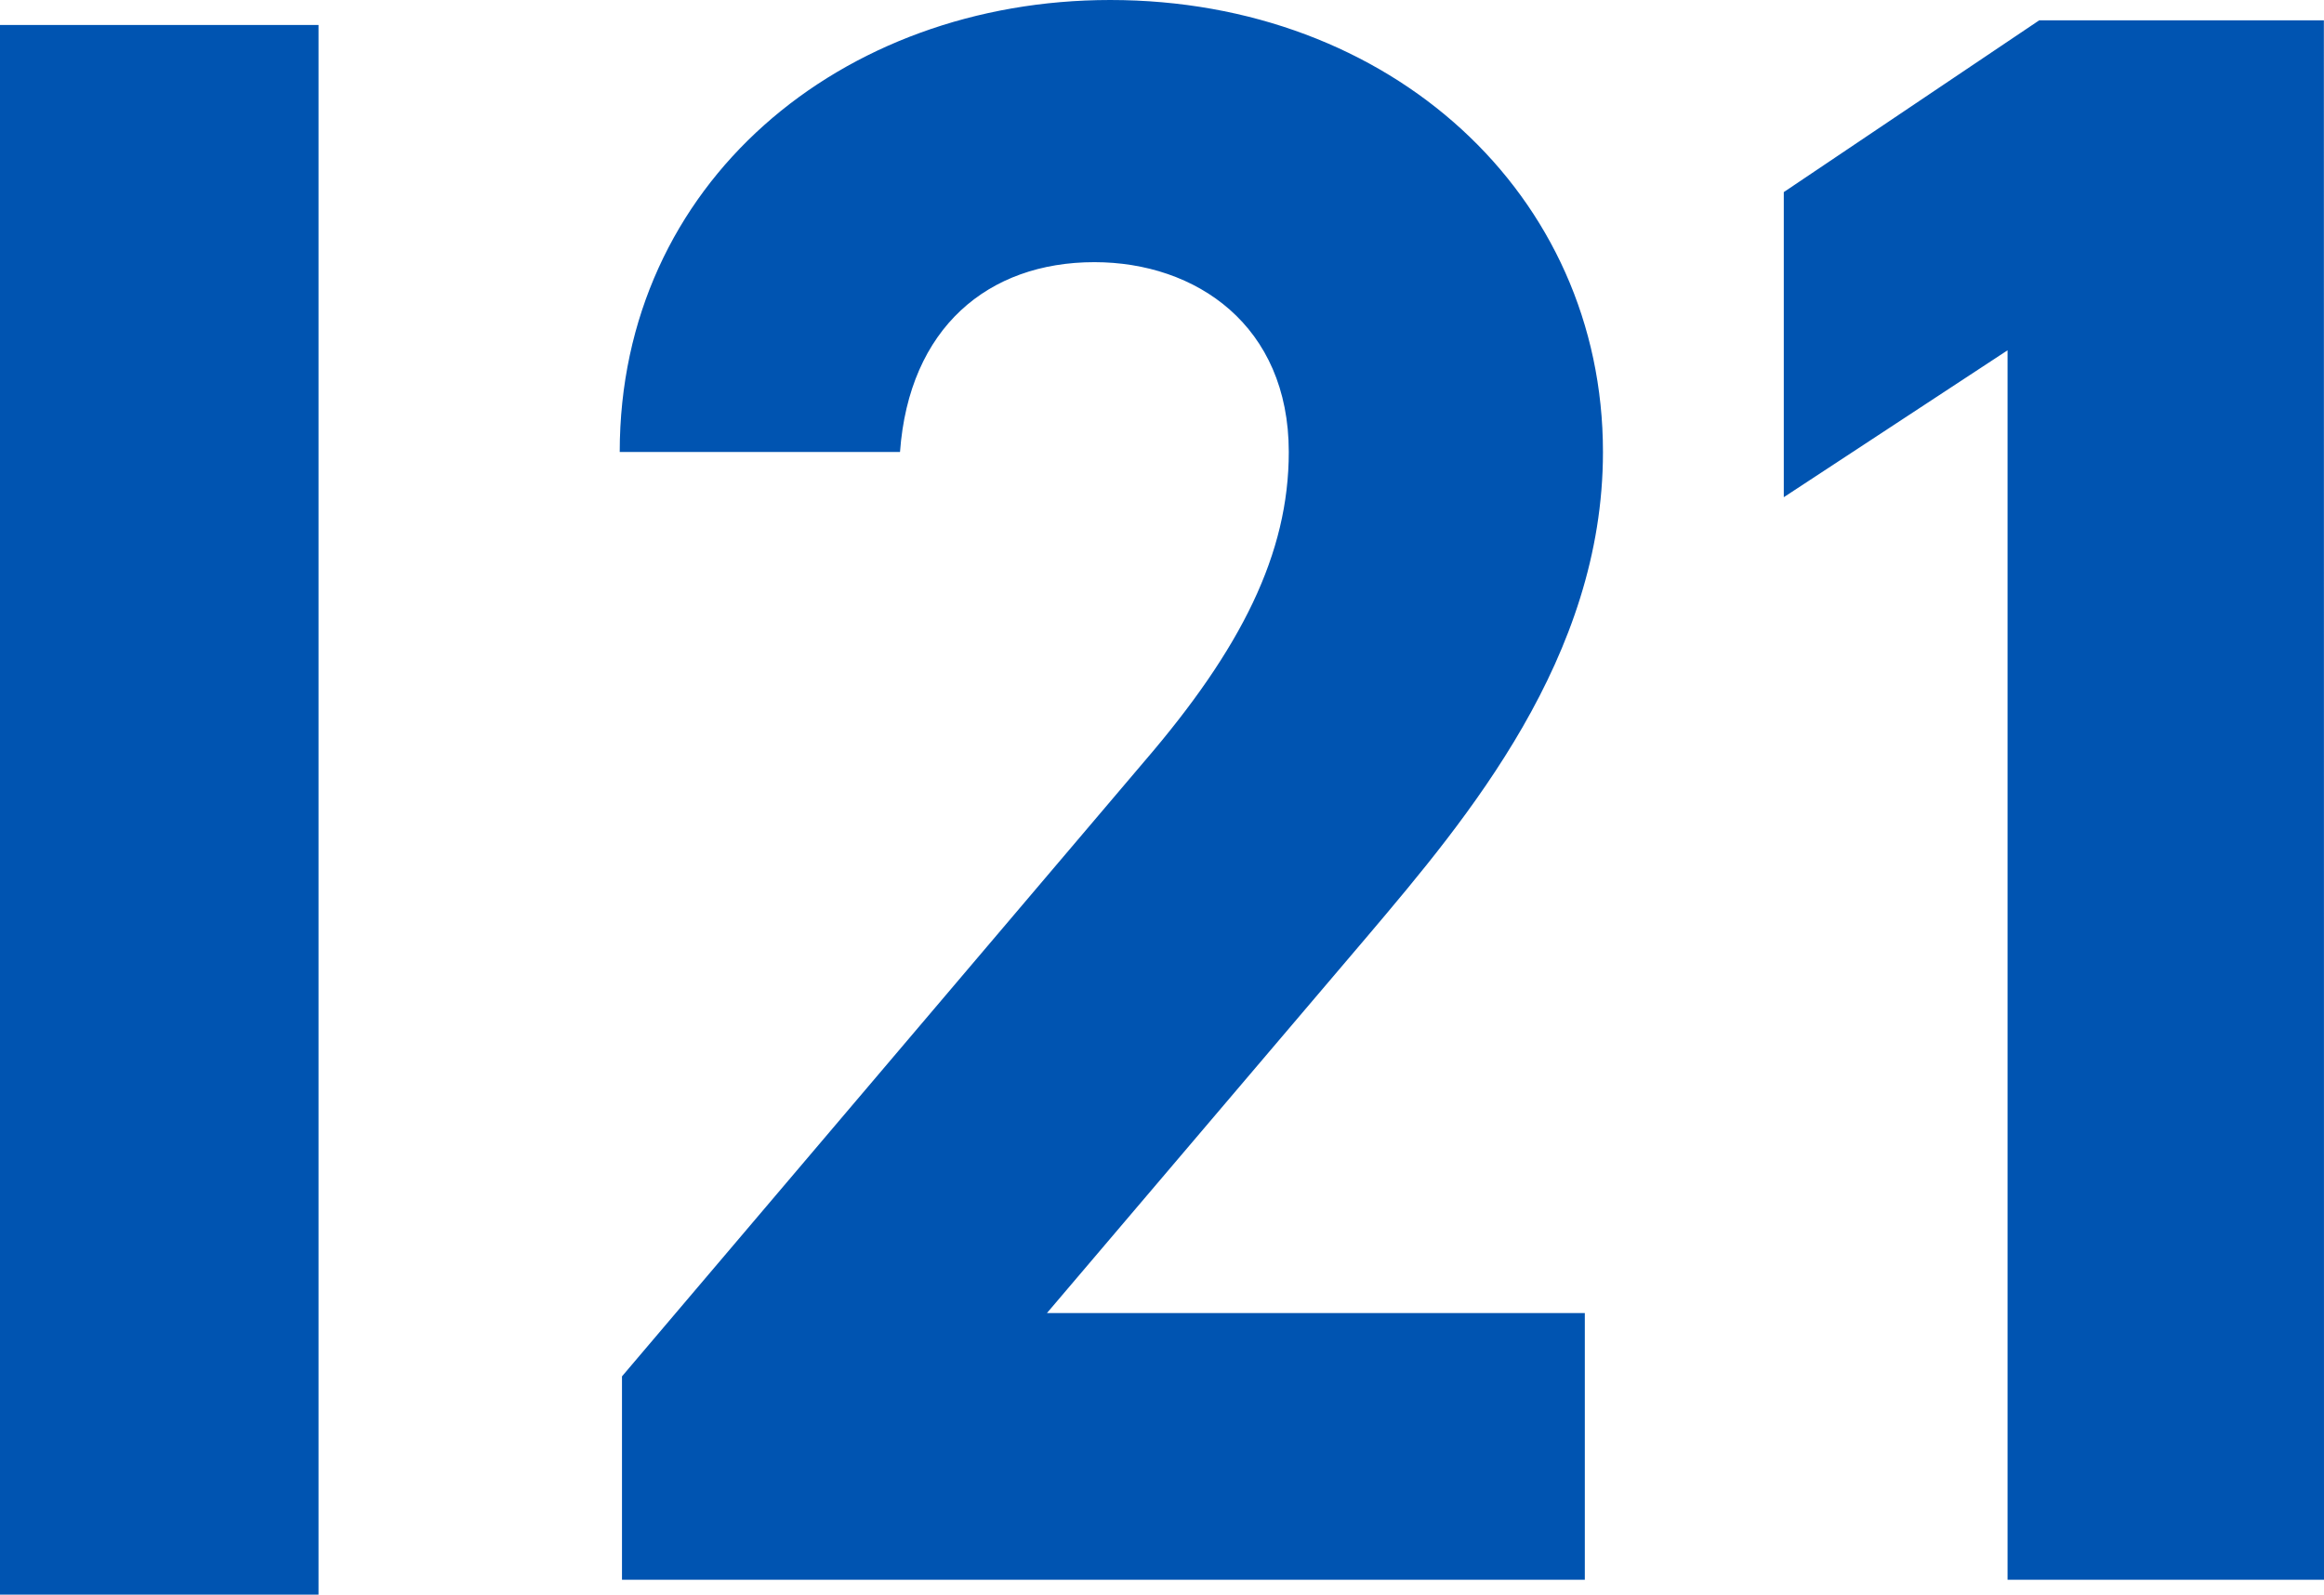 <svg xmlns="http://www.w3.org/2000/svg" width="156.283" height="107.248" viewBox="0 0 156.283 107.248">
  <g id="Group_2388" data-name="Group 2388" transform="translate(8681.066 1744.248)">
    <path id="Path_2064" data-name="Path 2064" d="M33.354-105.57H11.934V0h21.42Z" transform="translate(-8693 -1637)" fill="#0054b1"/>
    <path id="Path_2066" data-name="Path 2066" d="M72.5-17.936H36.328L57.912-43.32c6.688-7.9,15.808-18.7,15.808-32.528,0-17.328-14.288-30.4-33.136-30.4C22.5-106.248,7.6-93.936,7.6-75.848H26.448c.608-8.36,5.928-12.768,13.072-12.768,6.84,0,13.072,4.256,13.072,12.768,0,6.84-3.192,13.224-9.728,20.824L7.752-13.68V0H72.5Zm49.7-86.944H103.056L85.88-93.328v20.52l15.048-9.88V0h21.28Z" transform="translate(-8646.991 -1638)" fill="#0054b1"/>
  </g>
</svg>
